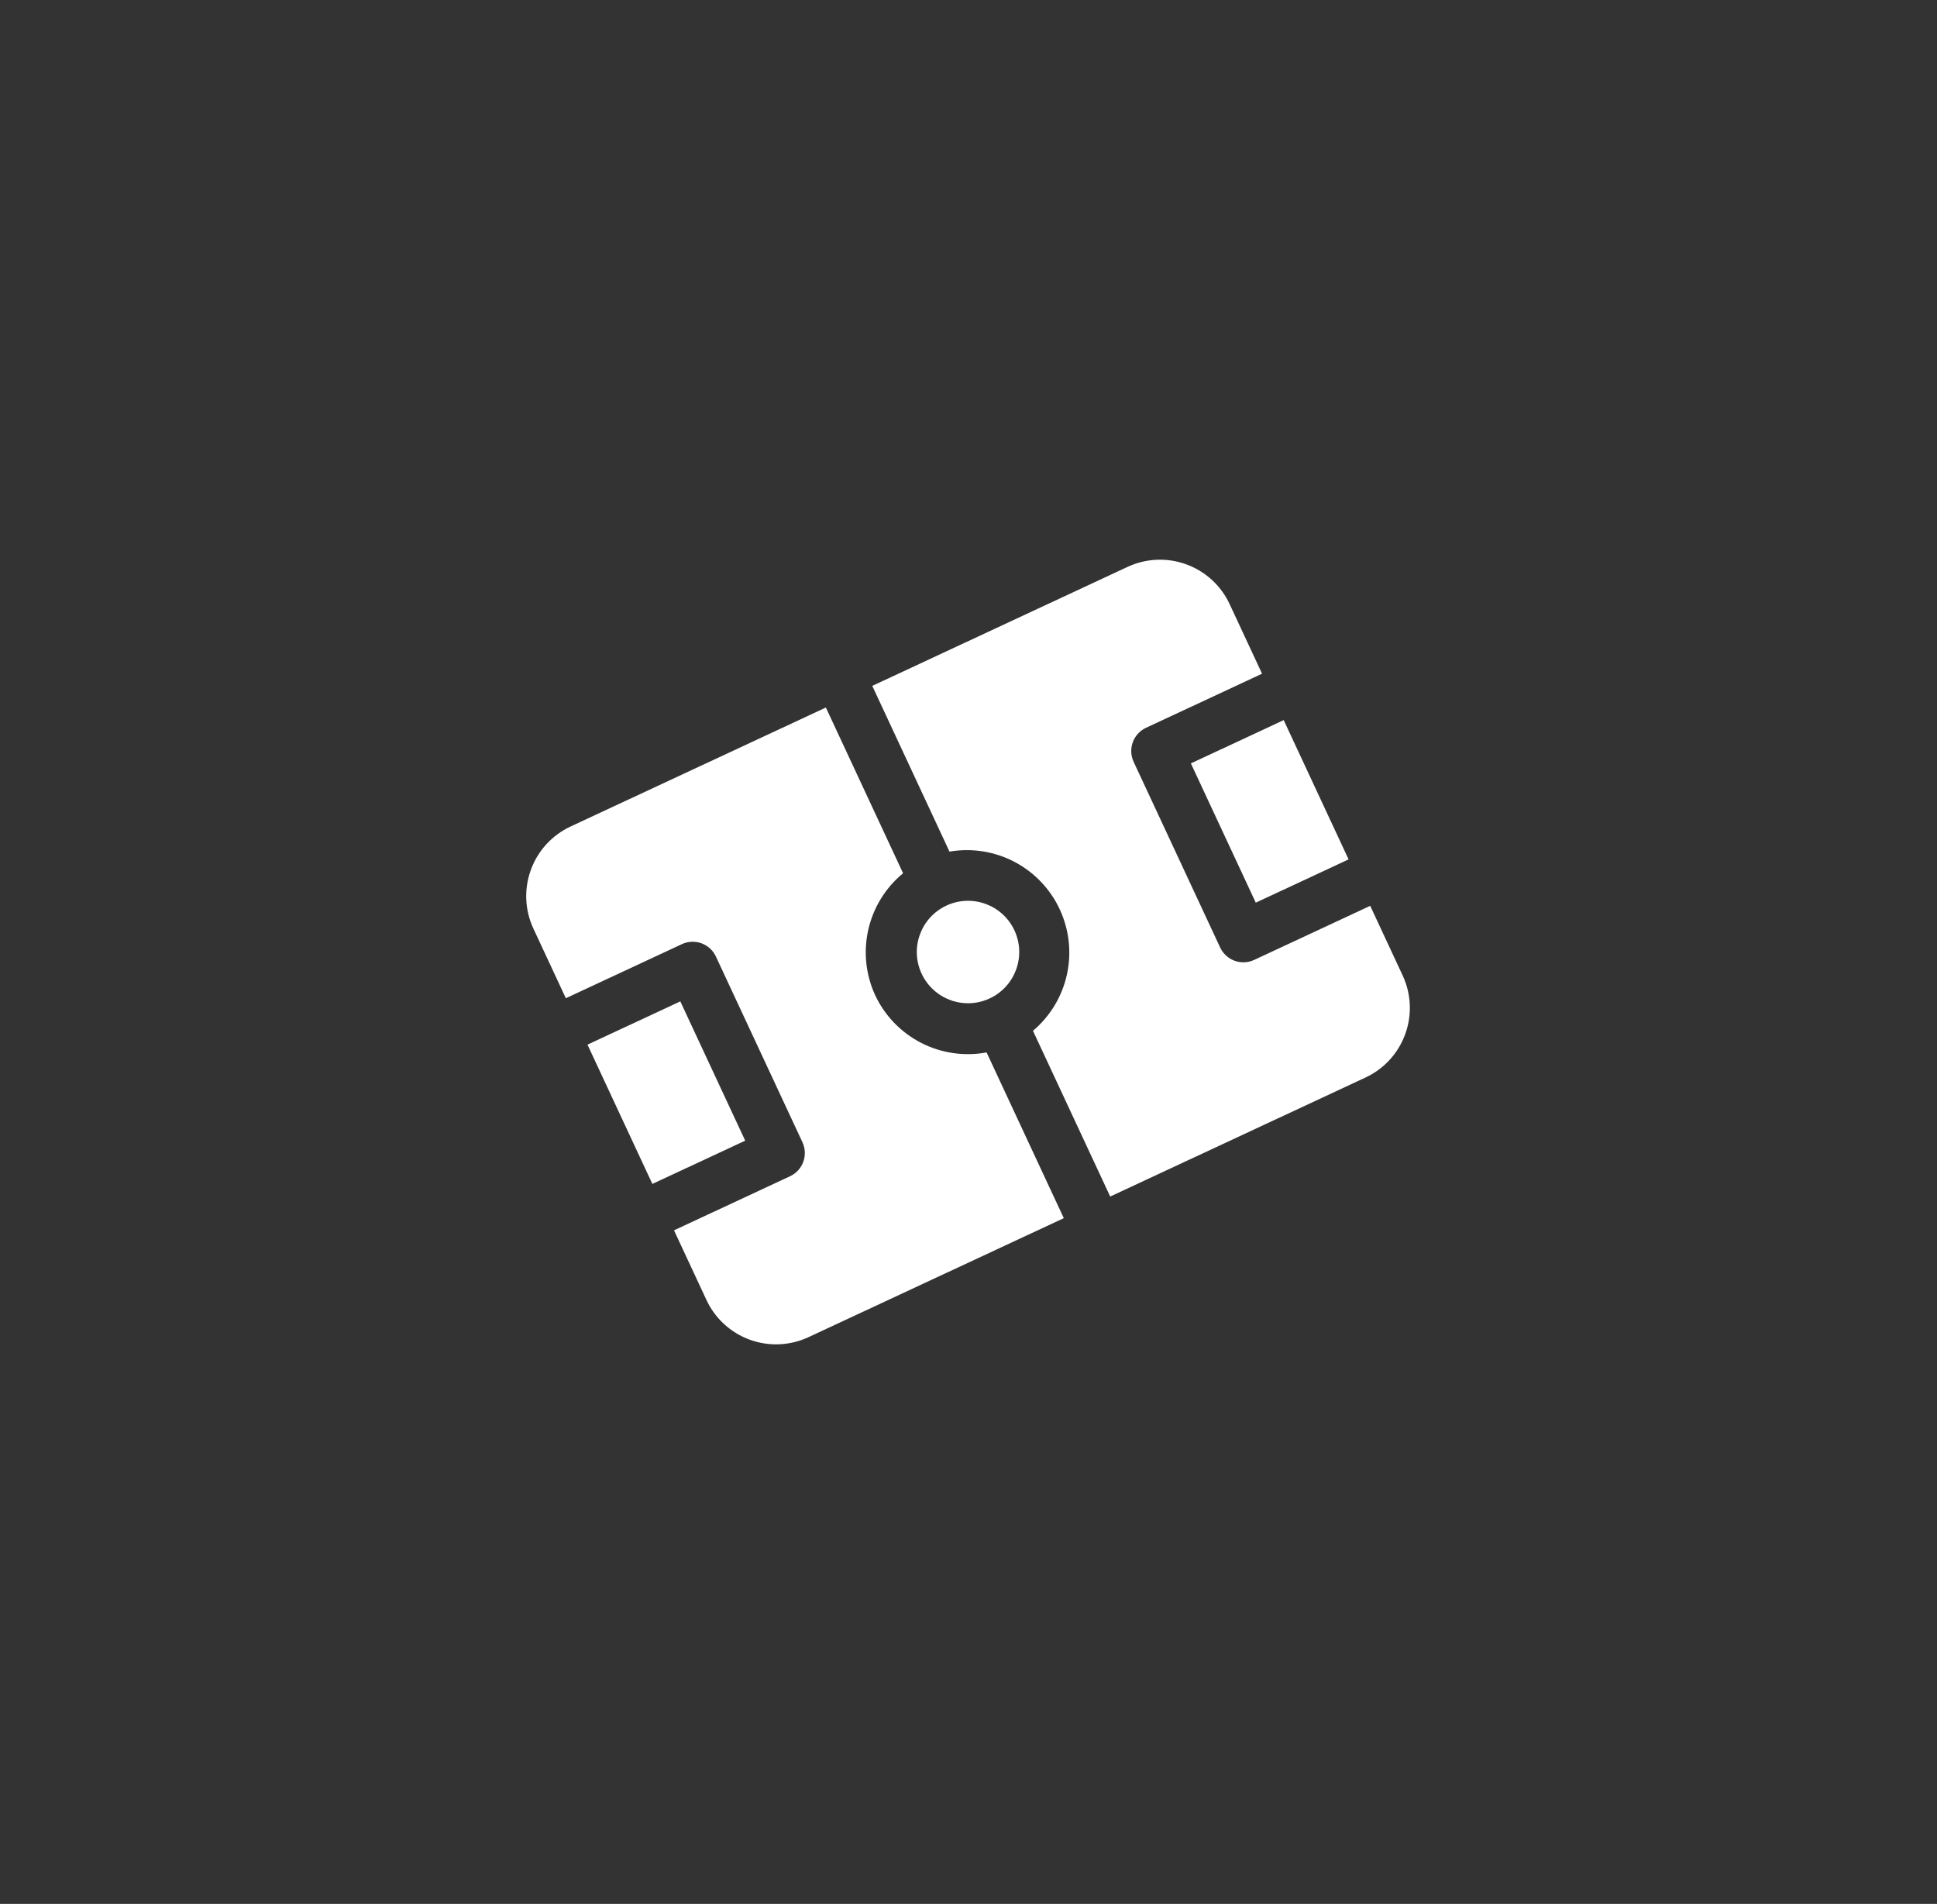 <?xml version="1.0" encoding="UTF-8"?> <svg xmlns="http://www.w3.org/2000/svg" width="116" height="114" viewBox="0 0 116 114" fill="none"><rect x="0" y="0" width="116" height="114" fill="#333333" stroke="none"/> <path d="M59.267 59.783C60.802 59.068 61.467 57.243 60.751 55.708C60.036 54.173 58.212 53.509 56.676 54.224C55.141 54.94 54.477 56.764 55.192 58.299C55.908 59.834 57.732 60.499 59.267 59.783Z" fill="white"></path> <path d="M71.317 45.709L76.876 43.118L80.762 51.457L75.203 54.048L71.317 45.709Z" fill="white"></path> <path d="M67.525 33.943L52.237 41.068L56.861 50.991C58.188 50.763 59.553 50.977 60.746 51.601C61.939 52.225 62.894 53.224 63.463 54.445C64.031 55.665 64.183 57.039 63.894 58.354C63.604 59.669 62.89 60.852 61.861 61.721L66.486 71.644L81.774 64.519C82.88 64.004 83.736 63.07 84.153 61.924C84.571 60.778 84.516 59.513 84 58.407L82.057 54.237L75.108 57.476C74.74 57.648 74.318 57.666 73.936 57.527C73.554 57.388 73.243 57.102 73.071 56.734L67.889 45.615C67.717 45.246 67.699 44.825 67.838 44.443C67.977 44.061 68.263 43.749 68.631 43.578L75.58 40.339L73.637 36.17C73.122 35.064 72.188 34.208 71.042 33.791C69.896 33.373 68.63 33.428 67.525 33.943V33.943Z" fill="white"></path> <path d="M52.413 59.595C51.844 58.363 51.699 56.978 52.001 55.656C52.303 54.334 53.035 53.149 54.082 52.287L49.458 42.364L34.17 49.488C33.064 50.004 32.208 50.937 31.791 52.084C31.373 53.23 31.428 54.495 31.943 55.601L33.886 59.77L40.836 56.532C41.204 56.36 41.626 56.342 42.008 56.481C42.39 56.62 42.701 56.905 42.873 57.274L48.055 68.392C48.227 68.761 48.245 69.183 48.106 69.565C47.967 69.947 47.681 70.258 47.313 70.43L40.364 73.668L42.307 77.838C42.822 78.944 43.756 79.799 44.902 80.217C46.048 80.635 47.313 80.579 48.419 80.064L63.707 72.939L59.083 63.016C57.749 63.264 56.371 63.062 55.164 62.443C53.958 61.824 52.99 60.822 52.413 59.595V59.595Z" fill="white"></path> <path d="M35.182 62.55L40.741 59.959L44.627 68.298L39.068 70.889L35.182 62.55Z" fill="white"></path> </svg> 